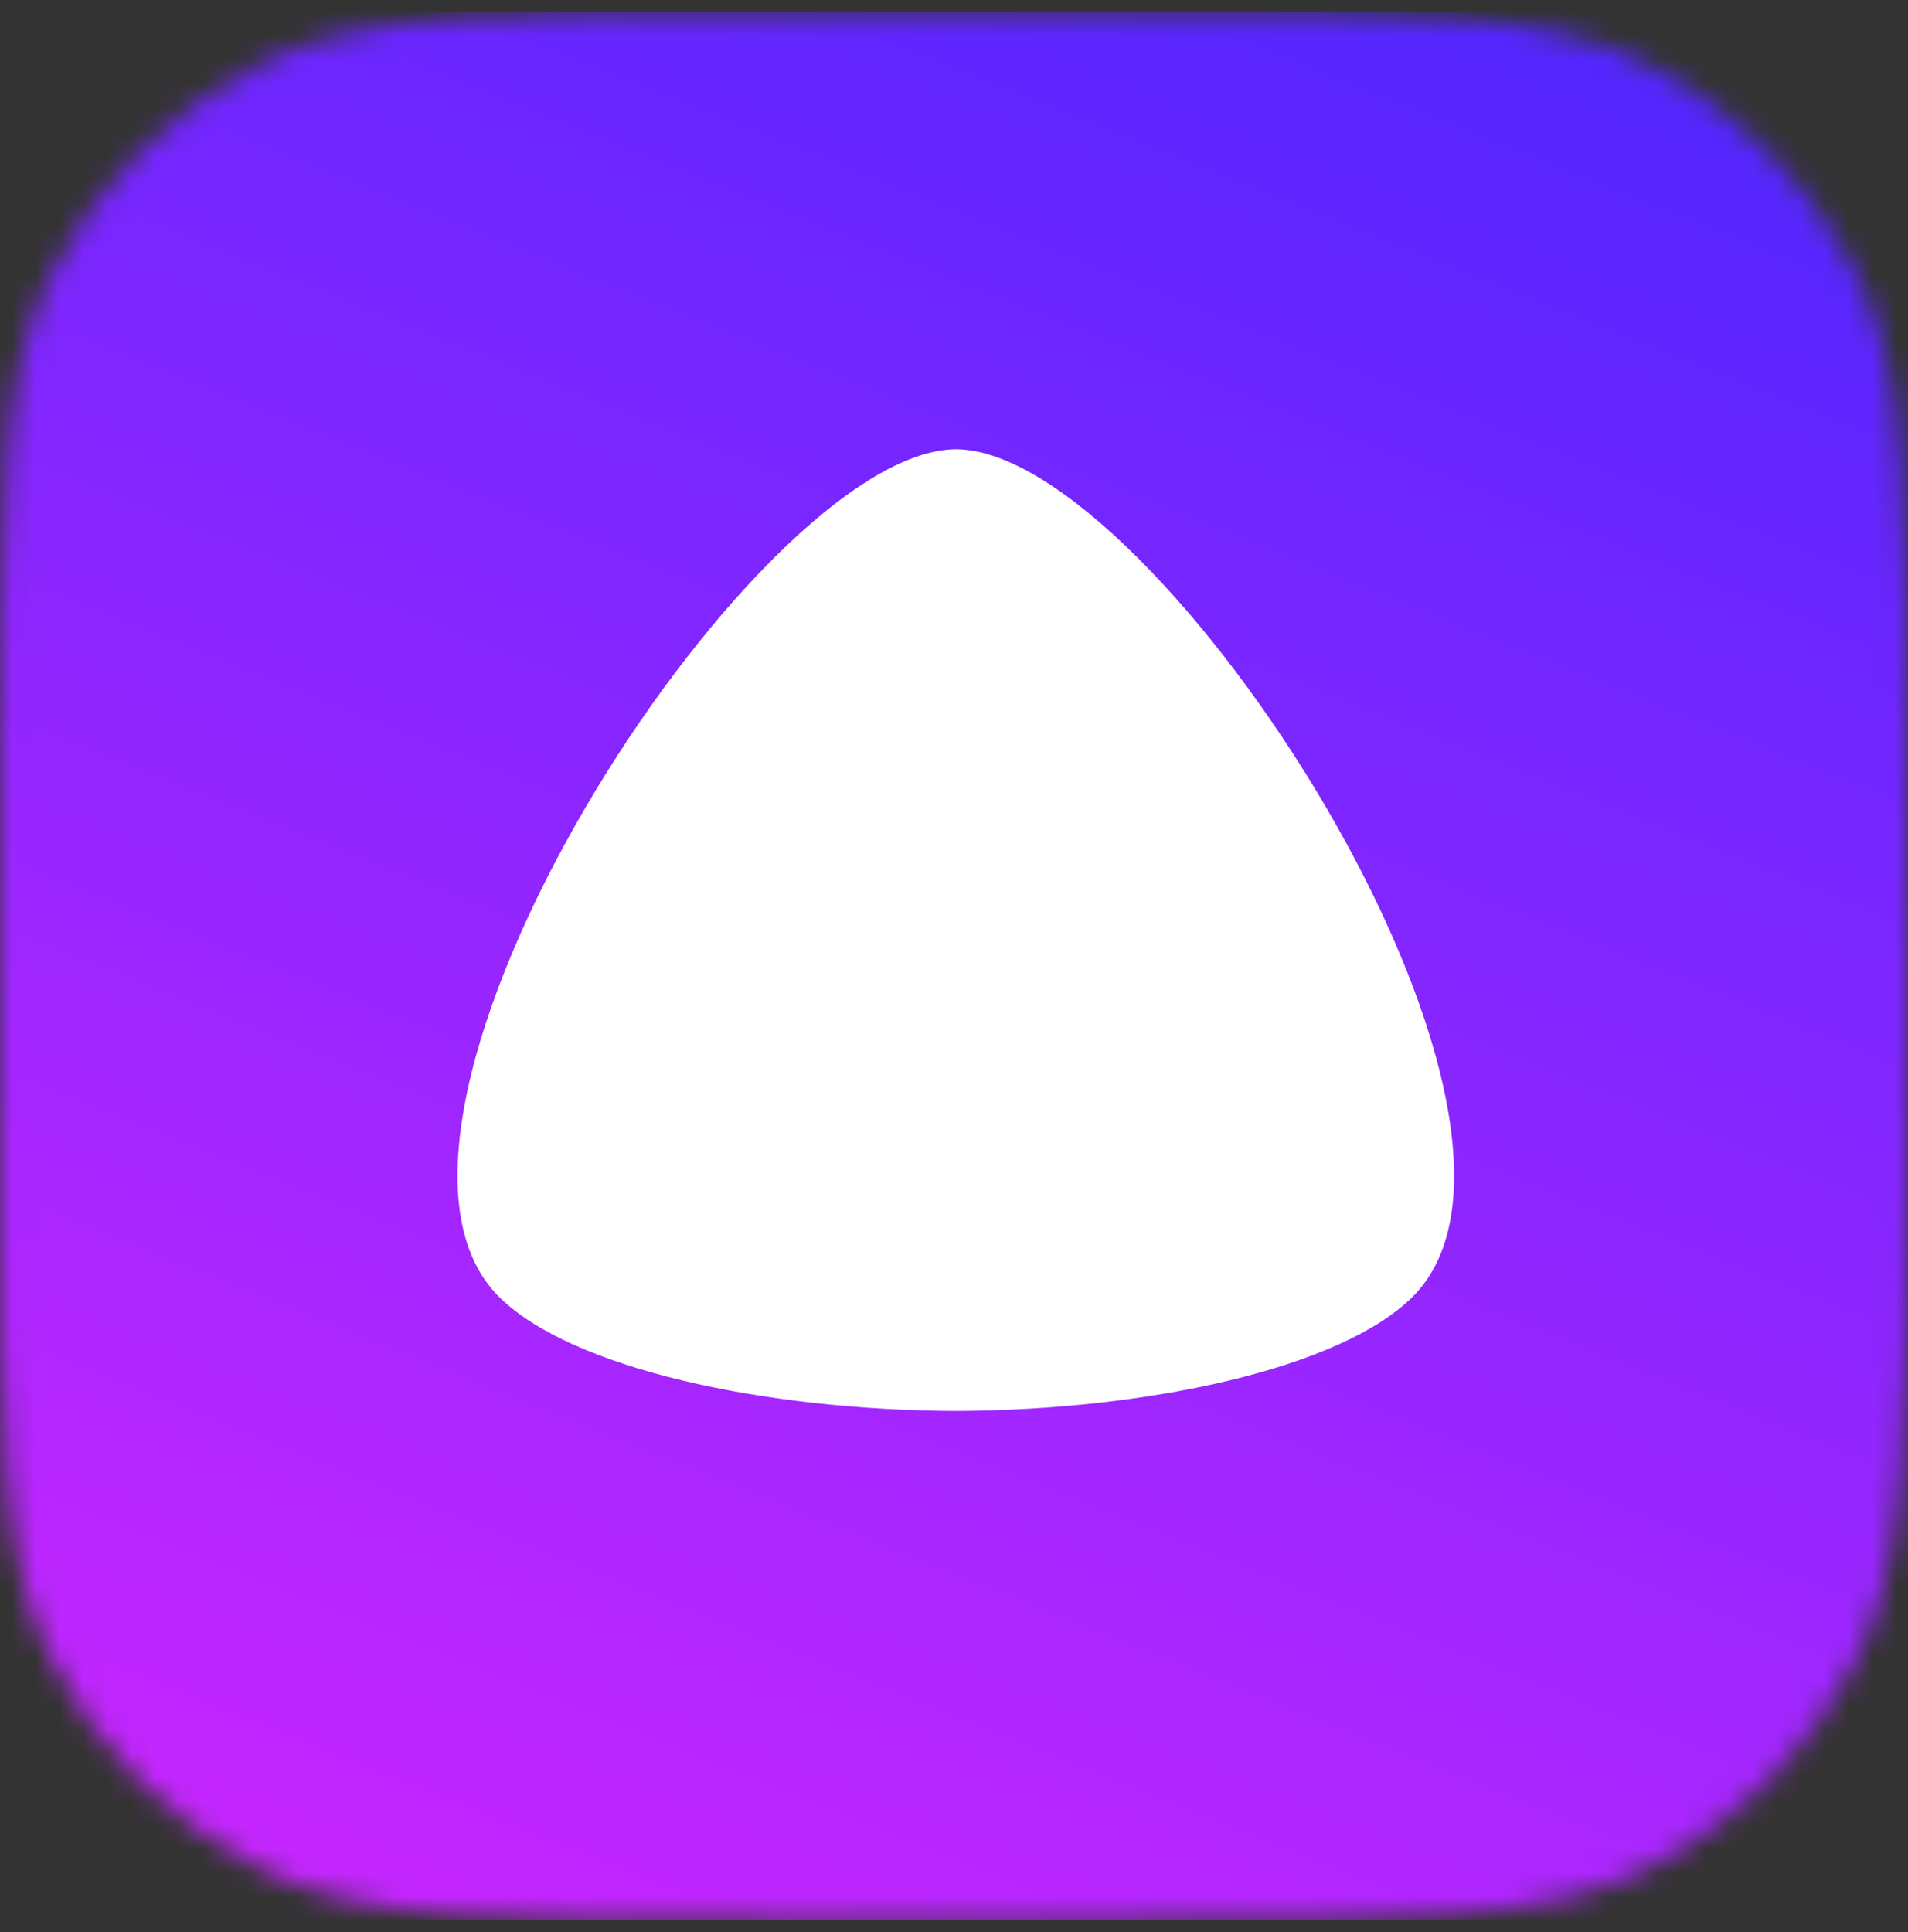 <svg width="80" height="81" viewBox="0 0 80 81" fill="none" xmlns="http://www.w3.org/2000/svg">
<rect x="0" y="0" width="80" height="81" fill="#333333" stroke="none"/>
<mask id="mask0_378_1182" style="mask-type:alpha" maskUnits="userSpaceOnUse" x="0" y="0" width="80" height="81">
<path d="M0 32.5C0 21.299 0 15.698 2.18 11.42C4.097 7.657 7.157 4.597 10.92 2.68C15.198 0.5 20.799 0.5 32 0.5L48 0.5C59.201 0.5 64.802 0.5 69.08 2.68C72.843 4.597 75.903 7.657 77.82 11.42C80 15.698 80 21.299 80 32.5L80 48.5C80 59.701 80 65.302 77.82 69.58C75.903 73.343 72.843 76.403 69.08 78.32C64.802 80.5 59.201 80.5 48 80.5L32 80.5C20.799 80.5 15.198 80.5 10.92 78.32C7.157 76.403 4.097 73.343 2.18 69.58C0 65.302 0 59.701 0 48.5L0 32.5Z" fill="white"/>
</mask>
<g mask="url(#mask0_378_1182)">
<rect width="80" height="80" transform="translate(0 0.5)" fill="url(#paint0_linear_378_1182)"/>
<path fill-rule="evenodd" clip-rule="evenodd" d="M20.943 54.384C23.942 57.344 31.933 59.117 40.078 59.15C48.222 59.117 56.213 57.344 59.208 54.384C66.662 47.038 48.547 18.875 40.086 18.833C31.604 18.875 13.489 47.038 20.943 54.384" fill="white"/>
</g>
<defs>
<linearGradient id="paint0_linear_378_1182" x1="65.926" y1="101.191" x2="100.441" y2="14.999" gradientUnits="userSpaceOnUse">
<stop stop-color="#C826FF"/>
<stop offset="1" stop-color="#5426FF"/>
</linearGradient>
</defs>
</svg>
